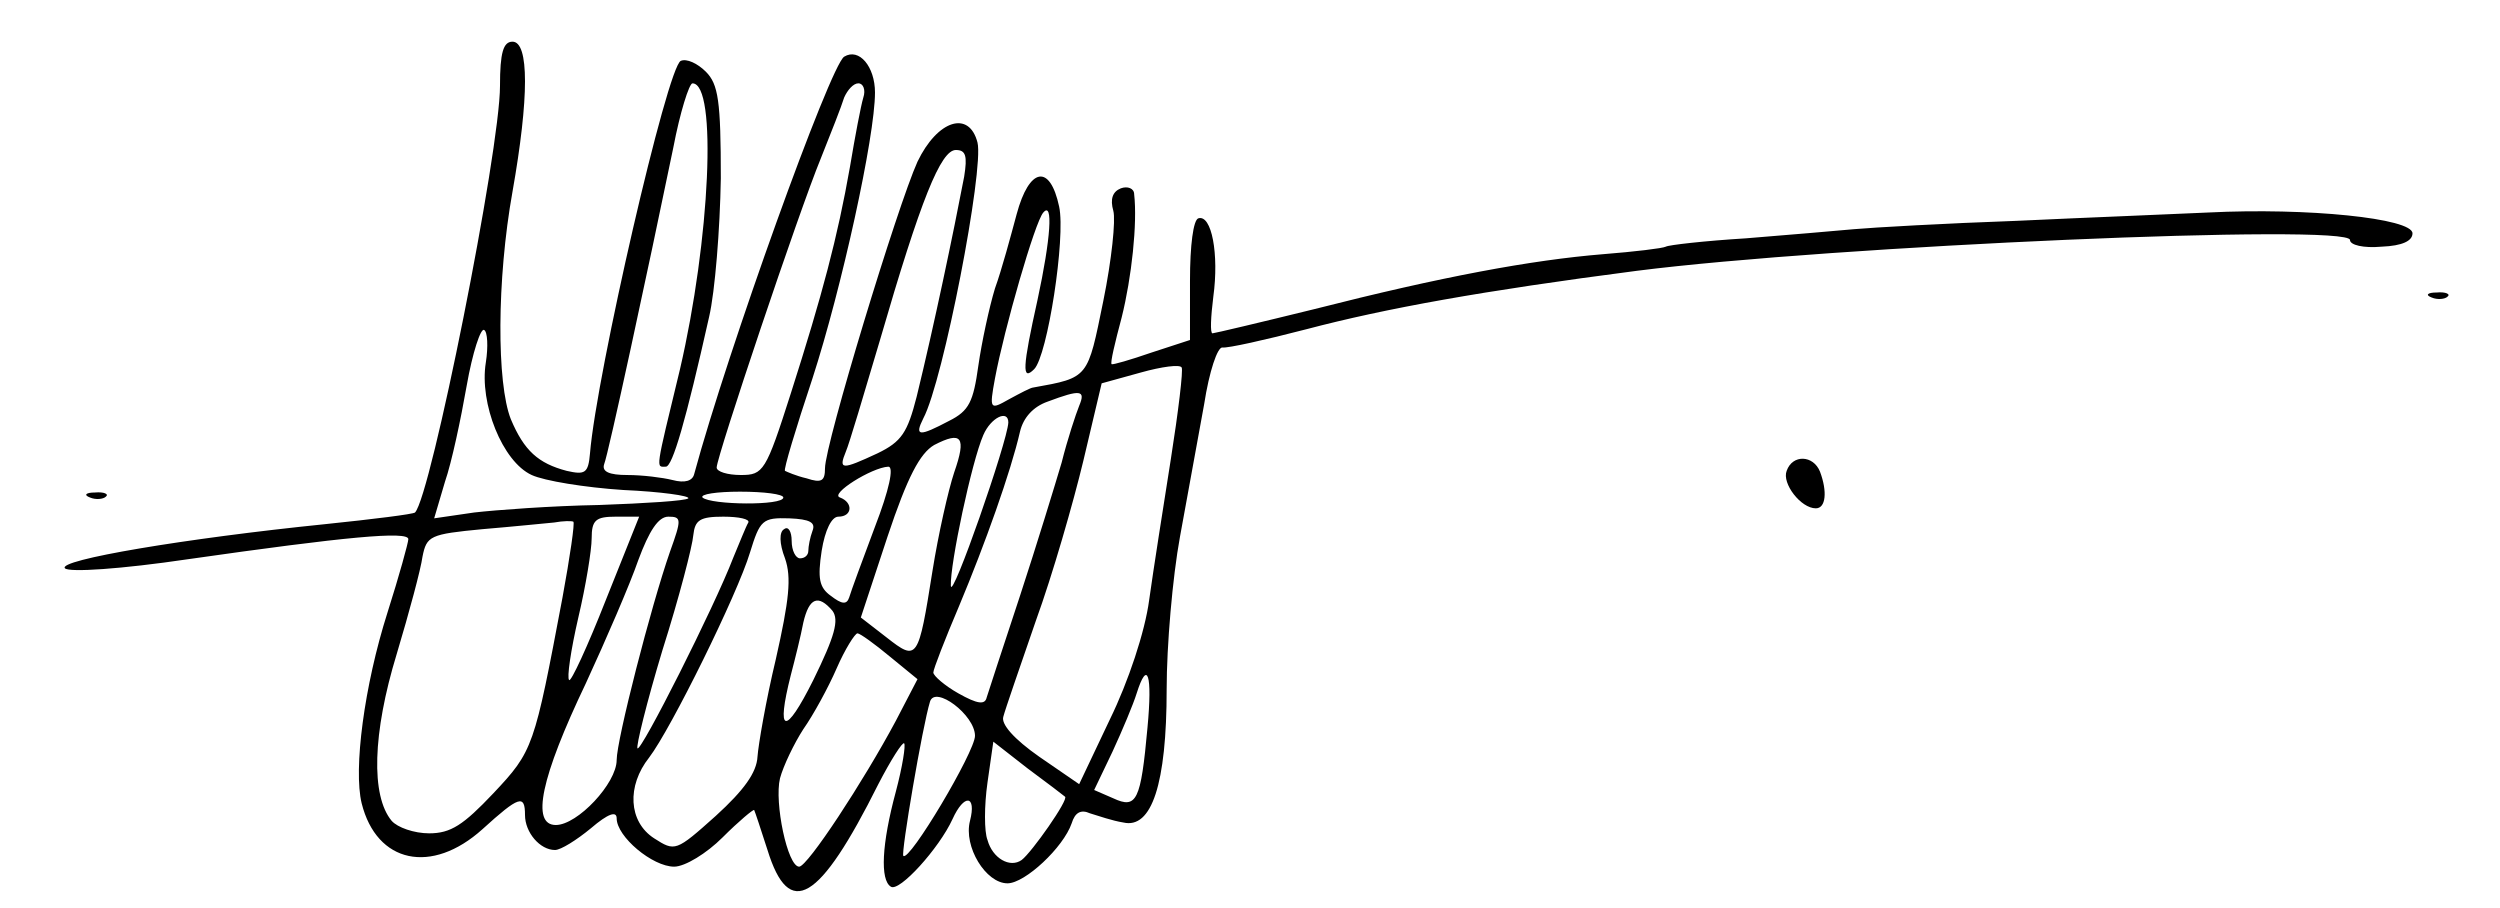 <?xml version="1.0" standalone="no"?>
<!DOCTYPE svg PUBLIC "-//W3C//DTD SVG 20010904//EN"
 "http://www.w3.org/TR/2001/REC-SVG-20010904/DTD/svg10.dtd">
<svg version="1.0" xmlns="http://www.w3.org/2000/svg"
 width="300pt" height="109pt" viewBox="0 0 300 109"
 preserveAspectRatio="xMidYMid meet">
<g transform="translate(0,109) scale(0.1,-0.1)"
fill="#000000" stroke="none">
<path d="M600 987 c0 -78 -83 -493 -102 -512 -2 -2 -50 -8 -108 -14 -167 -17
-322 -43 -312 -53 5 -5 67 -1 148 11 189 27 264 34 264 24 0 -4 -11 -44 -25
-88 -28 -88 -41 -188 -31 -229 18 -72 84 -86 145 -31 44 40 51 42 51 17 0 -21
18 -42 36 -42 7 0 26 12 43 26 21 18 31 21 31 12 0 -22 43 -58 69 -58 13 0 39
16 58 35 20 20 37 34 38 33 1 -2 8 -23 16 -48 26 -84 62 -63 133 79 15 29 29
51 31 49 2 -2 -2 -28 -10 -58 -17 -63 -19 -106 -6 -114 10 -7 58 46 74 81 14
31 29 29 21 -2 -8 -31 19 -75 45 -75 21 0 67 43 77 72 4 13 11 17 22 12 10 -3
27 -9 40 -11 34 -8 52 46 52 160 0 52 7 134 16 183 9 49 22 121 29 159 6 39
16 69 22 68 6 -1 51 9 101 22 95 25 211 46 396 70 235 30 856 57 856 37 0 -6
16 -10 38 -8 25 1 37 7 37 16 0 18 -126 31 -245 25 -41 -2 -145 -6 -230 -10
-85 -3 -173 -8 -195 -10 -22 -2 -80 -7 -130 -11 -49 -3 -93 -8 -96 -10 -4 -2
-37 -6 -75 -9 -86 -7 -194 -27 -347 -66 -65 -16 -120 -29 -122 -29 -3 0 -2 20
1 44 7 51 -2 99 -18 94 -6 -2 -10 -32 -10 -75 l0 -71 -46 -15 c-26 -9 -47 -15
-48 -14 -2 1 4 26 12 56 12 48 19 113 15 148 0 7 -8 10 -16 7 -10 -4 -13 -13
-9 -27 3 -11 -2 -59 -12 -108 -19 -93 -17 -92 -84 -104 -3 0 -16 -7 -29 -14
-23 -13 -24 -13 -17 25 11 59 48 188 58 199 12 14 9 -31 -7 -105 -18 -81 -19
-98 -4 -83 16 16 38 158 30 195 -11 52 -36 47 -51 -9 -7 -26 -18 -67 -26 -89
-7 -23 -16 -65 -20 -93 -6 -43 -11 -54 -35 -66 -36 -19 -42 -19 -31 3 24 45
73 299 65 331 -10 39 -48 27 -72 -23 -24 -53 -111 -339 -111 -368 0 -15 -4
-18 -22 -12 -13 3 -24 8 -26 9 -2 1 13 51 33 111 35 108 75 290 75 343 0 31
-19 54 -37 43 -17 -11 -140 -353 -180 -501 -2 -8 -11 -11 -26 -7 -12 3 -36 6
-54 6 -22 0 -31 4 -28 13 5 12 52 230 83 380 8 42 19 77 23 77 30 0 21 -188
-15 -343 -30 -124 -29 -117 -17 -117 8 0 24 55 52 180 7 30 13 105 14 166 0
93 -3 113 -18 128 -10 10 -23 16 -30 13 -16 -6 -101 -375 -109 -471 -2 -24 -6
-26 -28 -21 -34 9 -51 24 -67 62 -17 43 -17 167 2 273 20 113 20 180 0 180
-11 0 -15 -13 -15 -53z m436 -14 c-3 -10 -10 -47 -16 -83 -15 -85 -33 -153
-71 -272 -30 -94 -33 -98 -60 -98 -16 0 -29 4 -29 9 0 13 99 308 125 371 12
30 25 63 28 73 4 9 11 17 17 17 6 0 9 -8 6 -17z m121 -95 c-13 -68 -36 -178
-57 -264 -11 -43 -18 -54 -47 -68 -43 -20 -47 -20 -38 2 4 9 22 70 41 134 49
169 73 228 91 228 12 0 14 -7 10 -32z m-574 -223 c-8 -49 20 -119 55 -135 15
-7 64 -15 110 -18 45 -2 80 -7 78 -10 -3 -3 -51 -6 -107 -8 -57 -1 -124 -6
-150 -9 l-48 -7 13 44 c8 23 19 75 26 115 7 40 17 70 21 67 4 -2 5 -20 2 -39z
m822 -116 c-9 -57 -21 -133 -26 -169 -5 -38 -25 -98 -47 -143 l-37 -78 -48 33
c-30 21 -46 39 -43 48 2 8 20 60 39 115 20 55 45 142 57 192 l22 93 47 13 c25
7 47 10 49 6 2 -3 -4 -53 -13 -110z m-110 64 c-4 -10 -14 -40 -21 -68 -8 -27
-30 -99 -50 -160 -20 -60 -38 -116 -40 -122 -2 -9 -11 -8 -34 5 -16 9 -30 21
-30 25 0 4 14 40 31 80 31 74 62 161 73 209 4 17 16 30 33 36 40 15 46 14 38
-5z m-85 -20 c-1 -23 -68 -215 -69 -196 -1 26 25 149 39 181 9 21 30 31 30 15z
m-65 -60 c-7 -21 -19 -74 -26 -118 -17 -107 -18 -109 -55 -80 l-31 24 32 97
c24 72 39 100 56 110 33 17 39 10 24 -33z m-95 -65 c-15 -40 -29 -78 -31 -85
-3 -9 -9 -8 -22 2 -14 10 -16 21 -11 54 4 25 12 41 20 41 17 0 18 17 2 23 -13
4 38 36 58 37 7 0 1 -28 -16 -72z m-110 35 c0 -10 -87 -9 -97 0 -3 4 17 7 45
7 29 0 52 -3 52 -7z m-265 -120 c-34 -180 -35 -184 -83 -235 -36 -38 -51 -48
-77 -48 -18 0 -38 7 -45 15 -25 30 -23 105 6 200 15 50 29 102 31 117 5 25 9
27 72 33 36 3 75 7 86 8 11 2 21 2 23 1 2 -1 -4 -42 -13 -91z m52 -3 c-22 -56
-42 -99 -44 -96 -3 2 2 36 11 75 9 38 16 81 16 95 0 22 5 26 29 26 l28 0 -40
-100z m77 58 c-23 -66 -64 -226 -64 -250 0 -28 -47 -78 -73 -78 -30 0 -18 57
36 170 24 52 53 119 63 148 13 35 24 52 36 52 16 0 16 -3 2 -42z m94 35 c-3
-5 -10 -23 -18 -42 -23 -60 -111 -234 -115 -229 -2 2 11 55 30 118 20 63 36
125 37 138 2 18 8 22 36 22 19 0 32 -3 30 -7z m77 -10 c-3 -8 -5 -19 -5 -24 0
-5 -4 -9 -10 -9 -5 0 -10 9 -10 21 0 11 -4 18 -9 14 -6 -3 -6 -17 1 -35 8 -23
5 -50 -11 -121 -12 -50 -21 -103 -22 -117 -1 -19 -16 -40 -50 -71 -48 -43 -49
-43 -74 -27 -31 20 -33 63 -6 97 26 34 106 196 121 246 12 39 15 42 47 41 25
-1 32 -5 28 -15z m24 -96 c8 -11 3 -30 -23 -83 -34 -68 -45 -65 -27 6 5 19 12
47 15 63 7 30 18 34 35 14z m69 -55 l33 -27 -26 -50 c-39 -73 -106 -175 -116
-175 -14 0 -30 77 -23 106 4 15 17 42 28 59 12 17 30 50 40 73 10 23 22 42 25
42 3 0 21 -13 39 -28z m309 -85 c-8 -88 -13 -98 -41 -85 l-23 10 22 46 c12 26
25 57 29 70 13 41 19 23 13 -41z m-207 -10 c0 -19 -79 -152 -86 -144 -3 3 23
156 32 185 6 20 54 -16 54 -41z m108 -73 c5 -3 -40 -67 -52 -76 -14 -10 -35 2
-41 24 -4 10 -4 41 0 69 l7 49 41 -32 c23 -17 44 -33 45 -34z"/>
<path d="M2918 733 c7 -3 16 -2 19 1 4 3 -2 6 -13 5 -11 0 -14 -3 -6 -6z"/>
<path d="M2144 525 c-6 -15 17 -45 35 -45 12 0 14 20 5 44 -8 20 -33 21 -40 1z"/>
<path d="M108 493 c7 -3 16 -2 19 1 4 3 -2 6 -13 5 -11 0 -14 -3 -6 -6z"/>
</g>
</svg>
